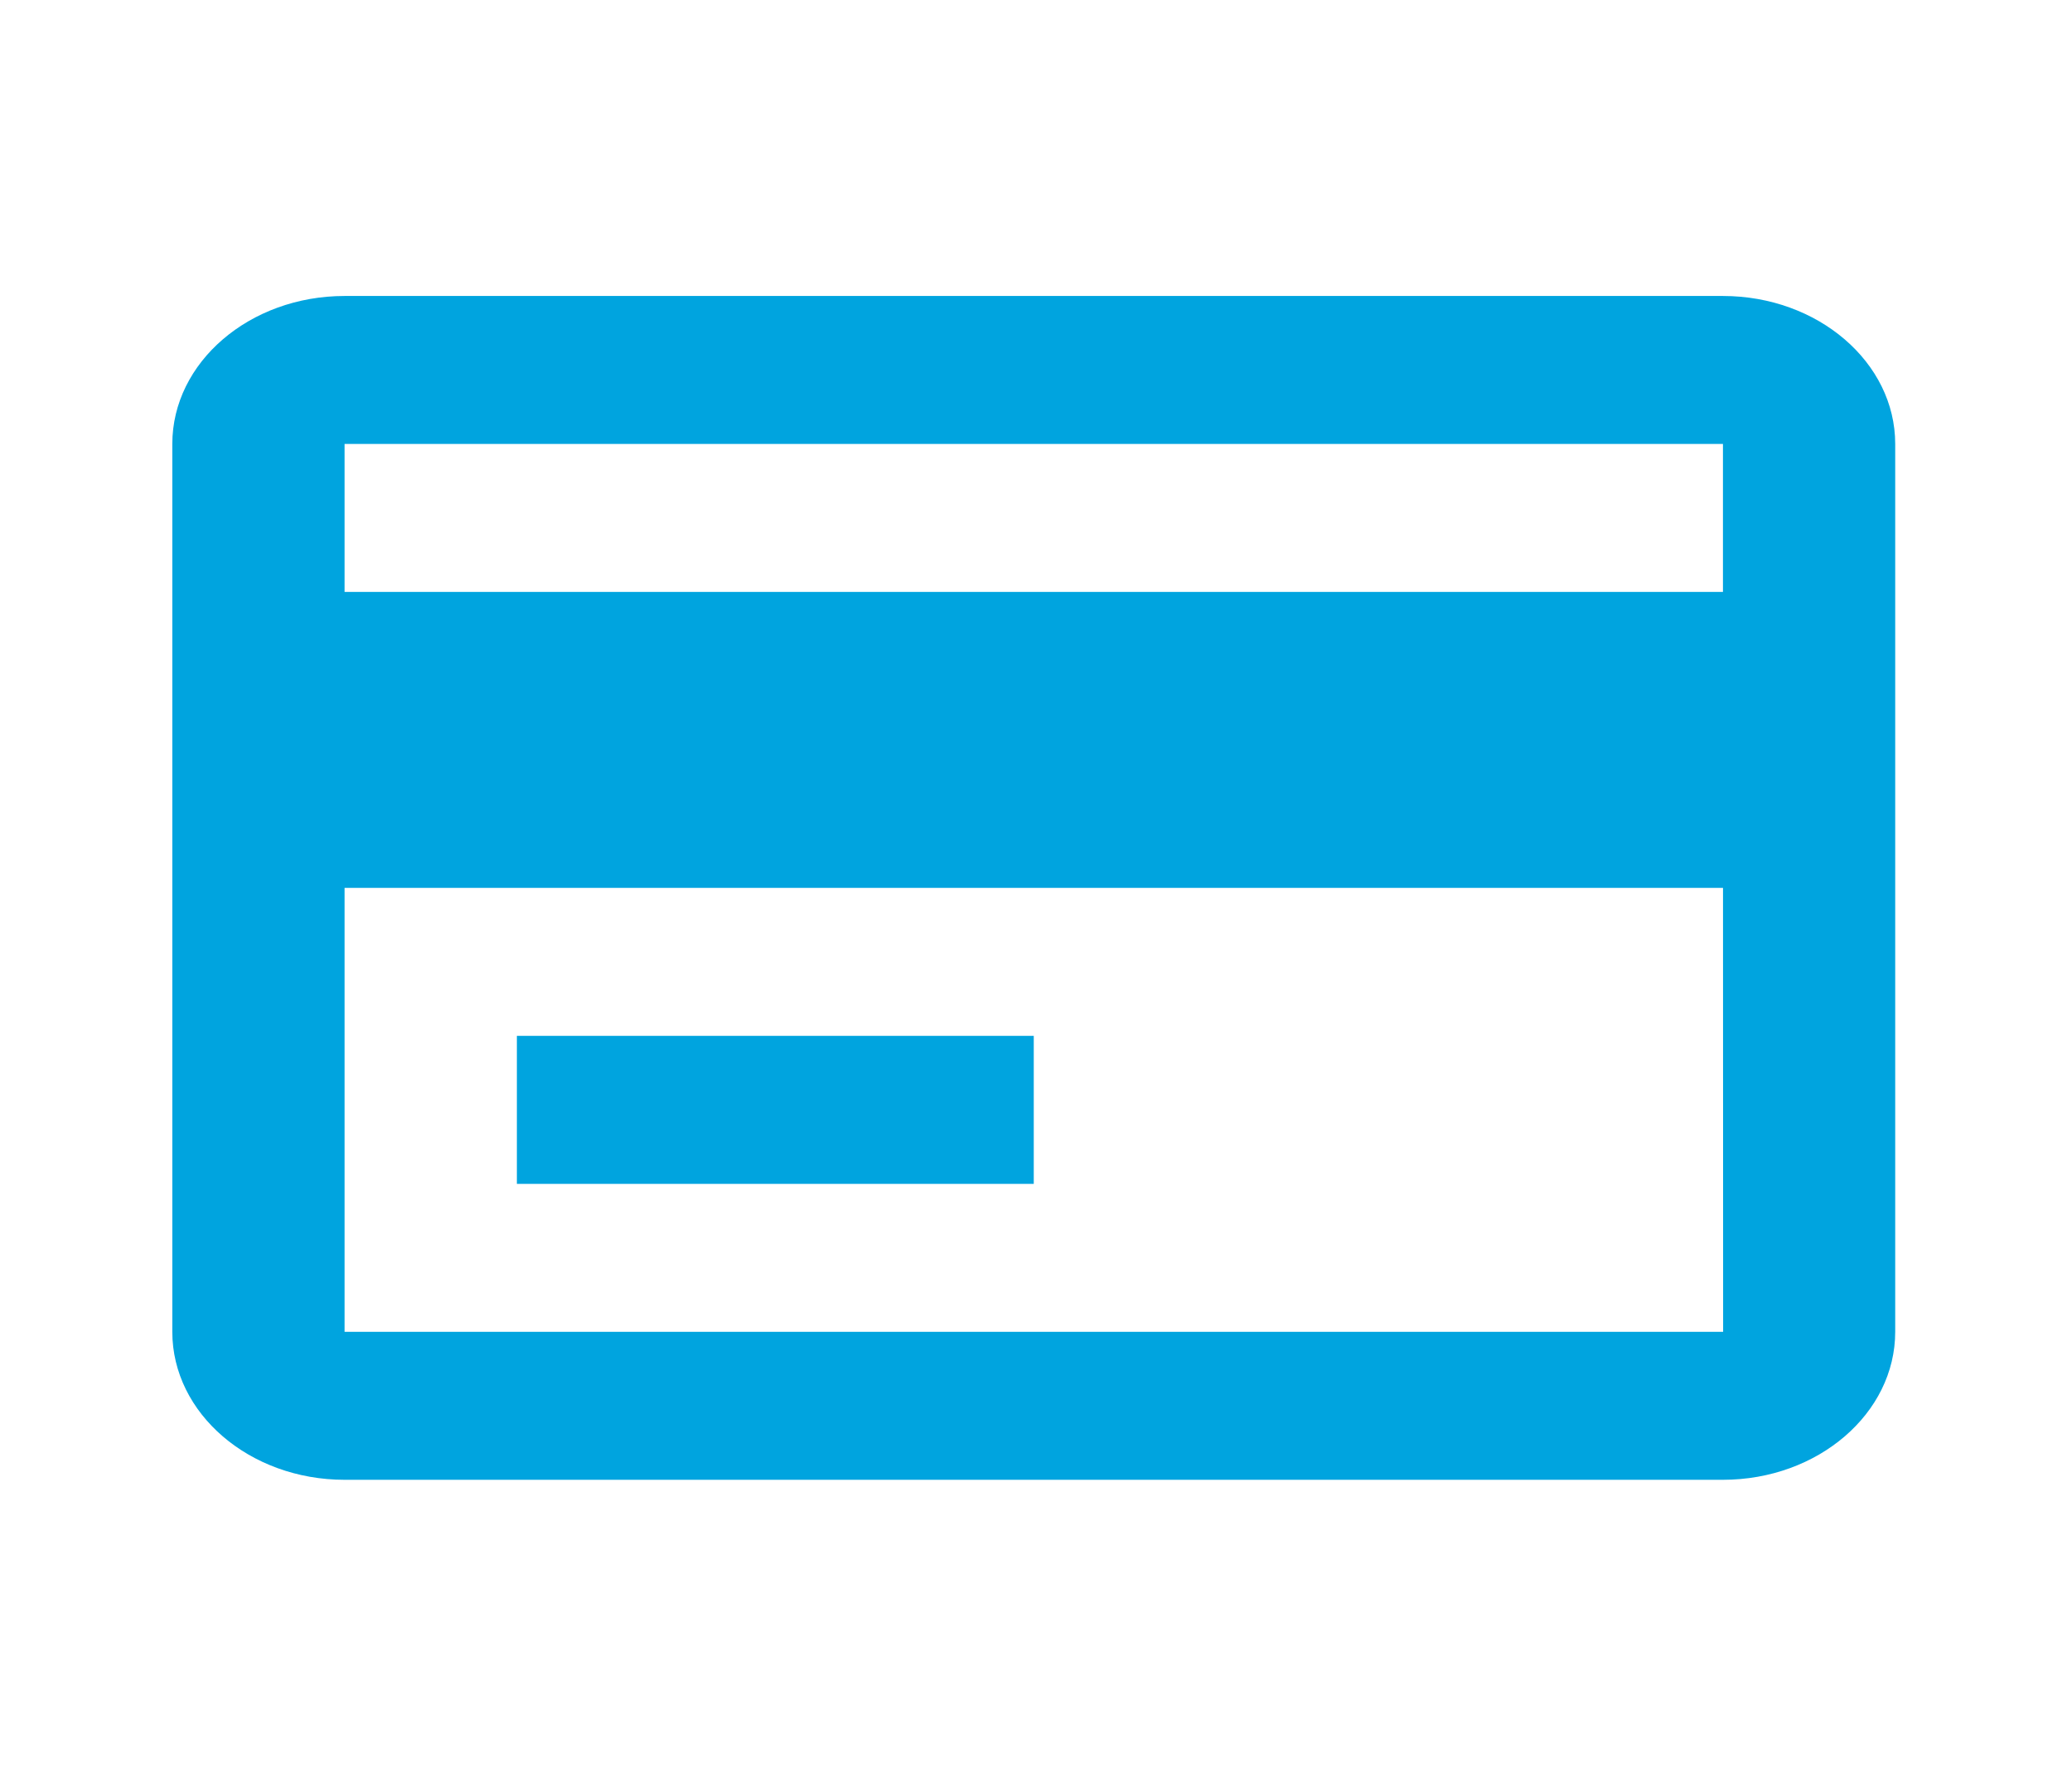 <svg width="37" height="32" viewBox="0 0 37 32" fill="none" xmlns="http://www.w3.org/2000/svg">
<g id="Frame">
<path id="Vector" d="M30.767 5.285H6.153C4.457 5.285 3.077 6.47 3.077 7.927V23.781C3.077 25.238 4.457 26.423 6.153 26.423H30.767C32.463 26.423 33.843 25.238 33.843 23.781V7.927C33.843 6.47 32.463 5.285 30.767 5.285ZM6.153 7.927H30.767V10.569H6.153V7.927ZM6.153 23.781V15.854H30.768L30.77 23.781H6.153Z" fill="#00A4DF"/>
<path id="Vector_2" d="M9.23 18.496H18.46V21.139H9.23V18.496Z" fill="#00A4DF"/>
</g>
</svg>

